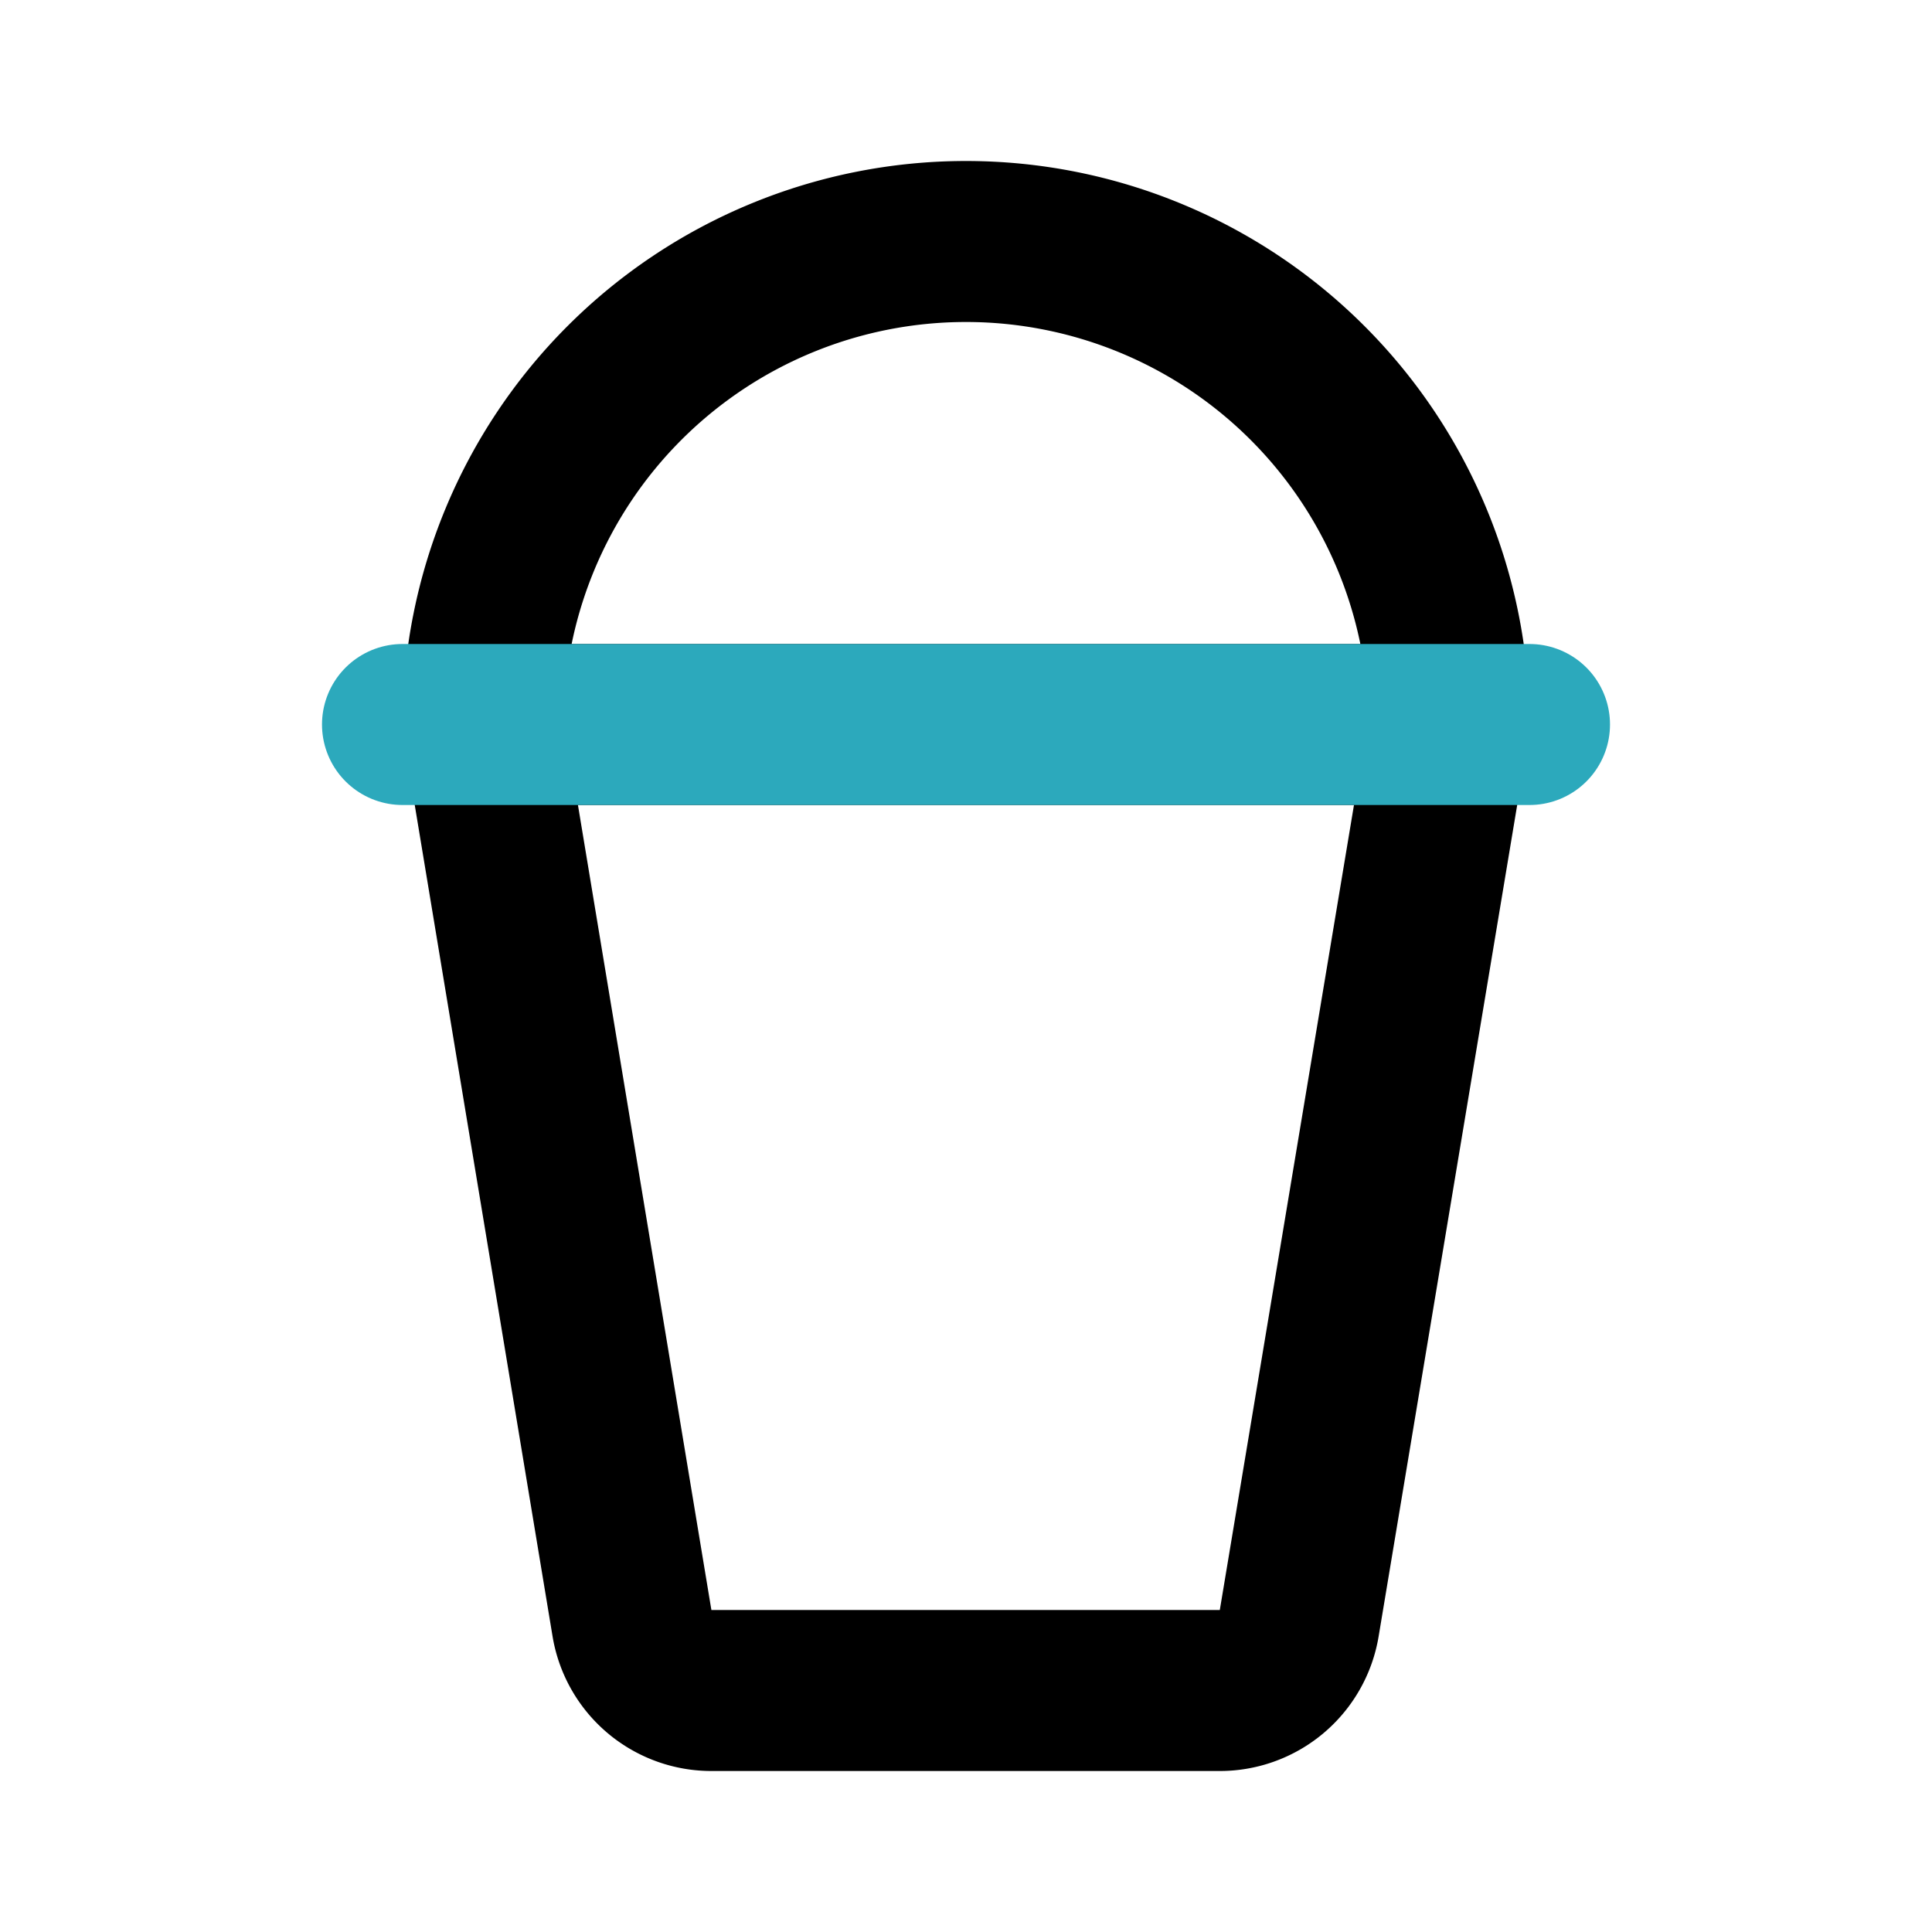 <?xml version="1.0" encoding="utf-8"?><!-- Скачано с сайта svg4.ru / Downloaded from svg4.ru -->
<svg fill="#000000" width="800px" height="800px" viewBox="0 0 24 24" id="milkshake" data-name="Line Color" xmlns="http://www.w3.org/2000/svg" class="icon line-color"><path id="primary" d="M6,9H18L16.14,20.16a1,1,0,0,1-1,.84H8.85a1,1,0,0,1-1-.84ZM18,9a6,6,0,0,0-6-6h0A6,6,0,0,0,6,9H18Z" style="fill: none; stroke: rgb(0, 0, 0); stroke-linecap: round; stroke-linejoin: round; stroke-width: 2;"></path><line id="secondary" x1="19" y1="9" x2="5" y2="9" style="fill: none; stroke: rgb(44, 169, 188); stroke-linecap: round; stroke-linejoin: round; stroke-width: 2;"></line></svg>